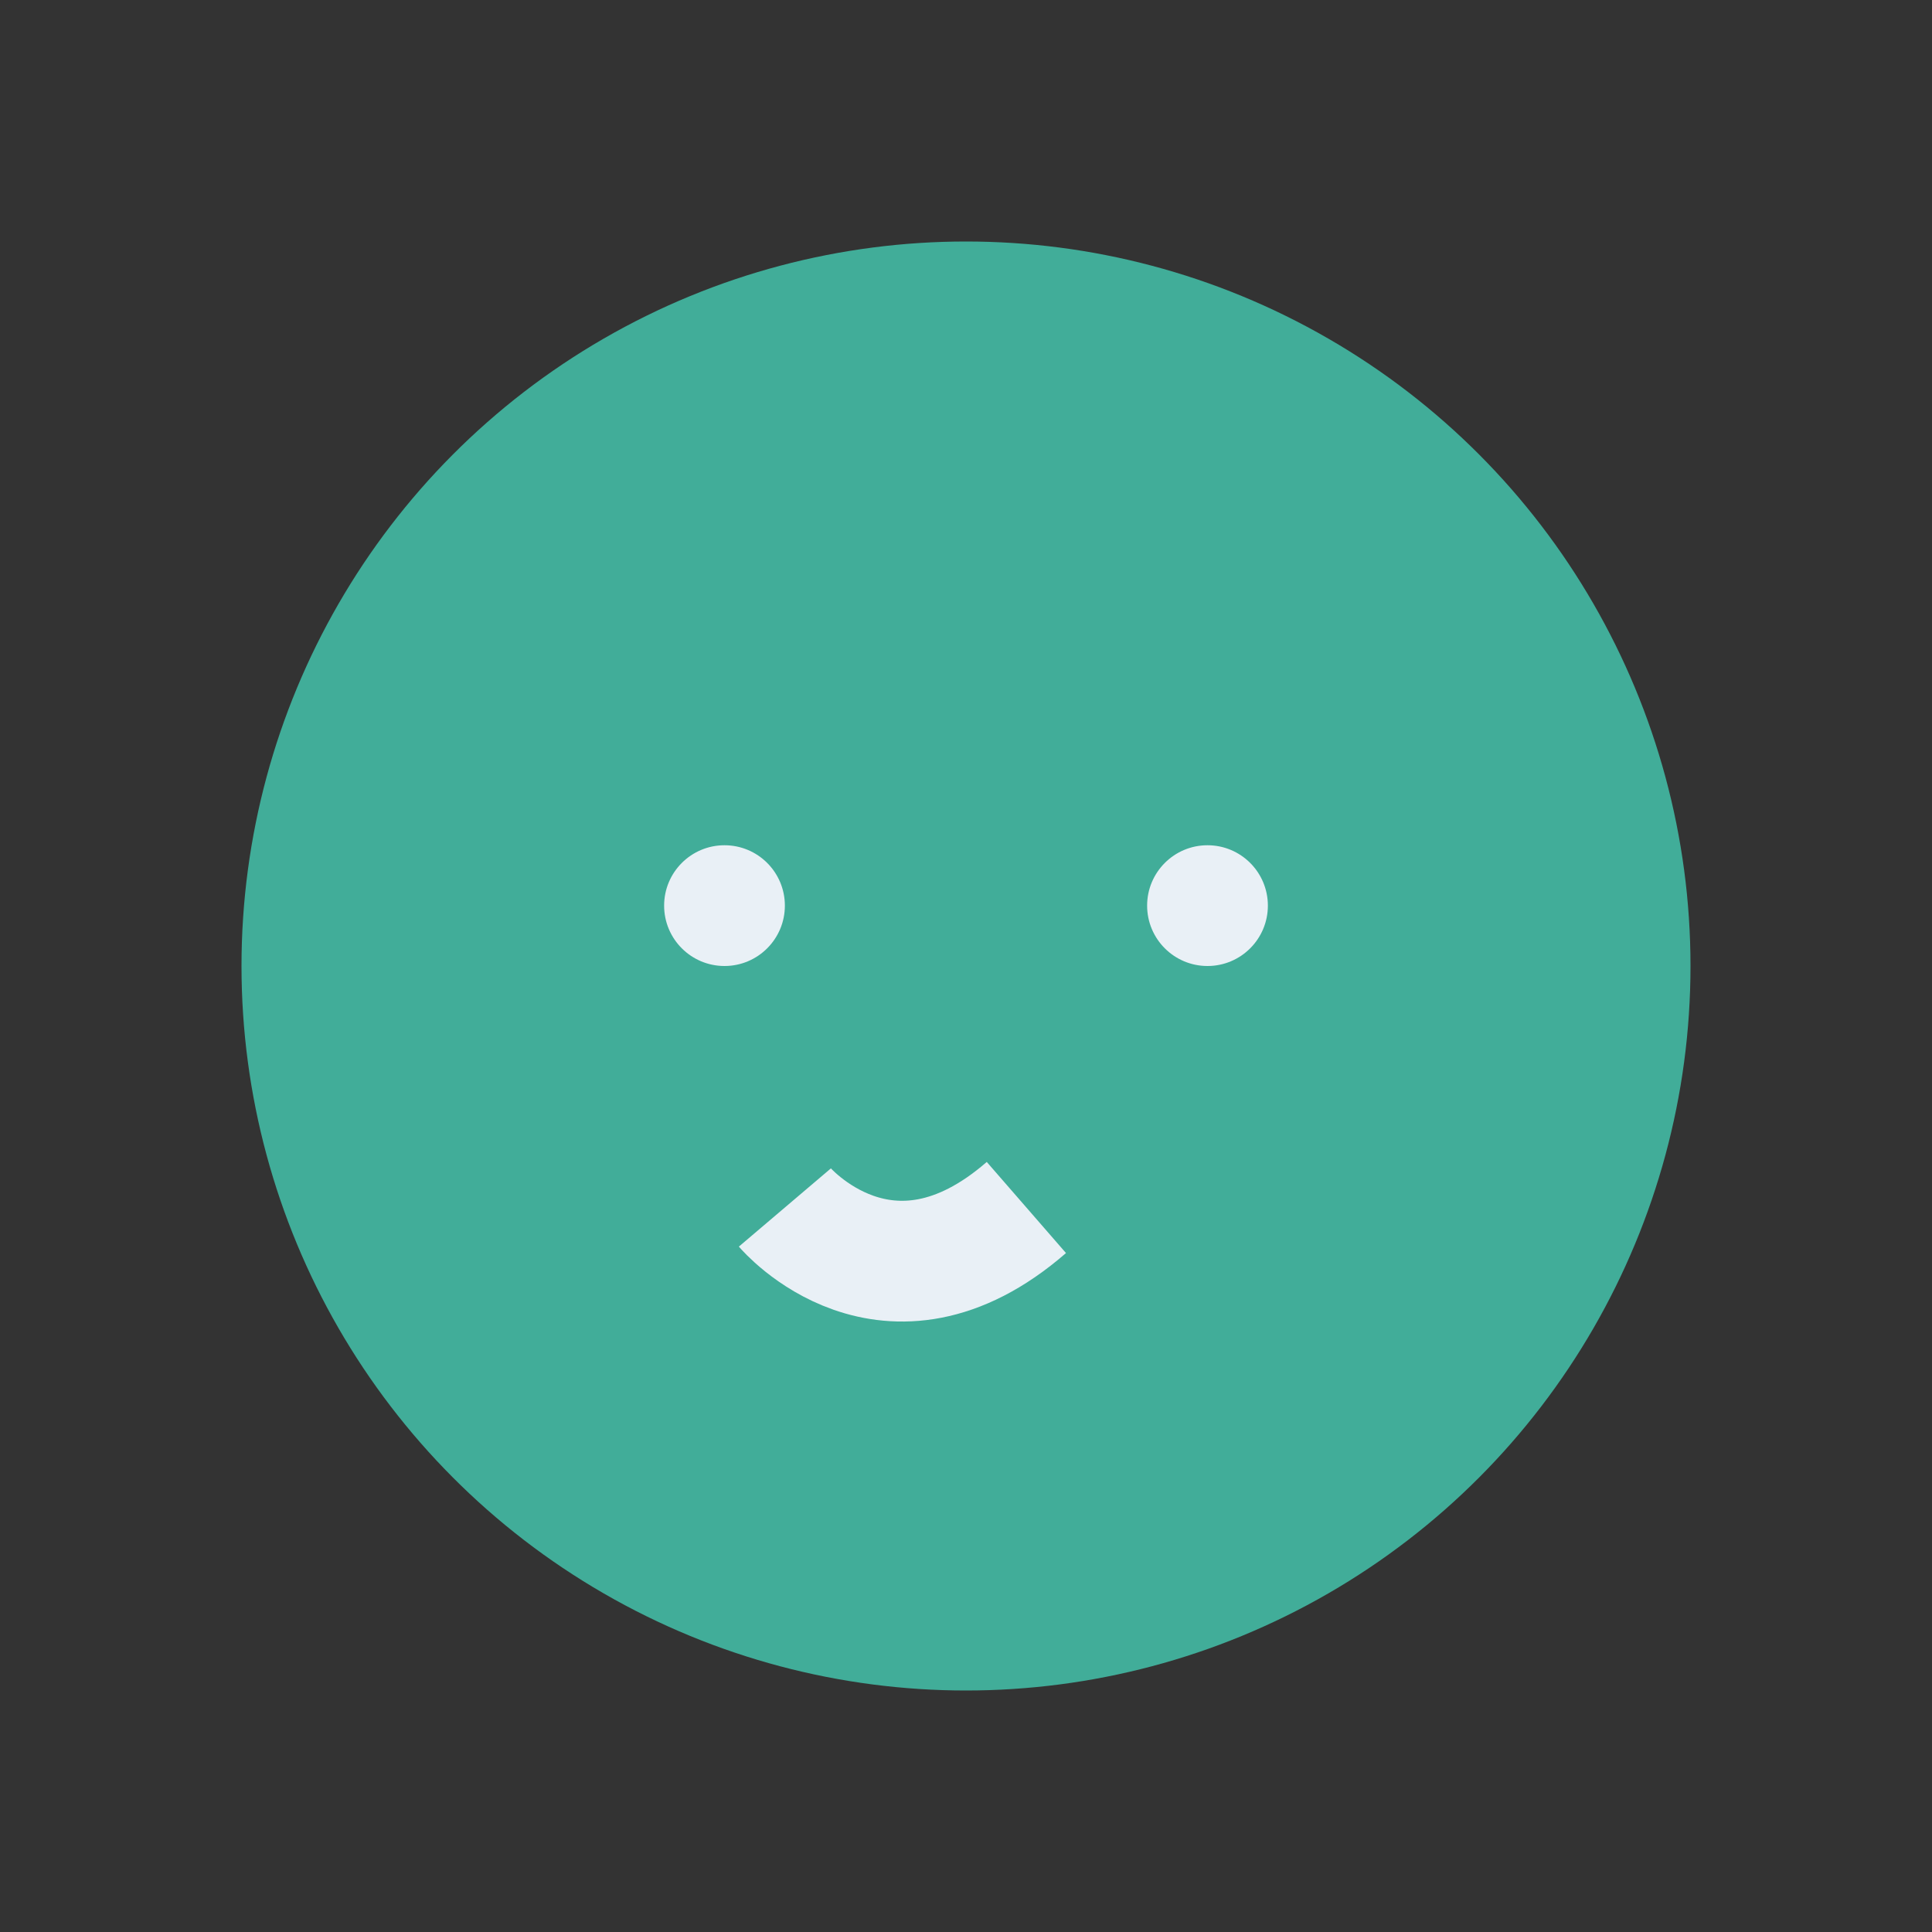 <?xml version="1.0" encoding="UTF-8"?>
<svg xmlns="http://www.w3.org/2000/svg" width="32" height="32" viewBox="0 0 32 32"><rect x="0" y="0" width="32" height="32" fill="#333333" stroke="none"/><circle cx="16" cy="16" r="12" fill="#41AD99"/><circle cx="12" cy="15" r="1" fill="#E9F0F6"/><circle cx="20" cy="15" r="1" fill="#E9F0F6"/><path d="M13 20s1.7 2 4 0" stroke="#E9F0F6" stroke-width="2" fill="none"/></svg>
